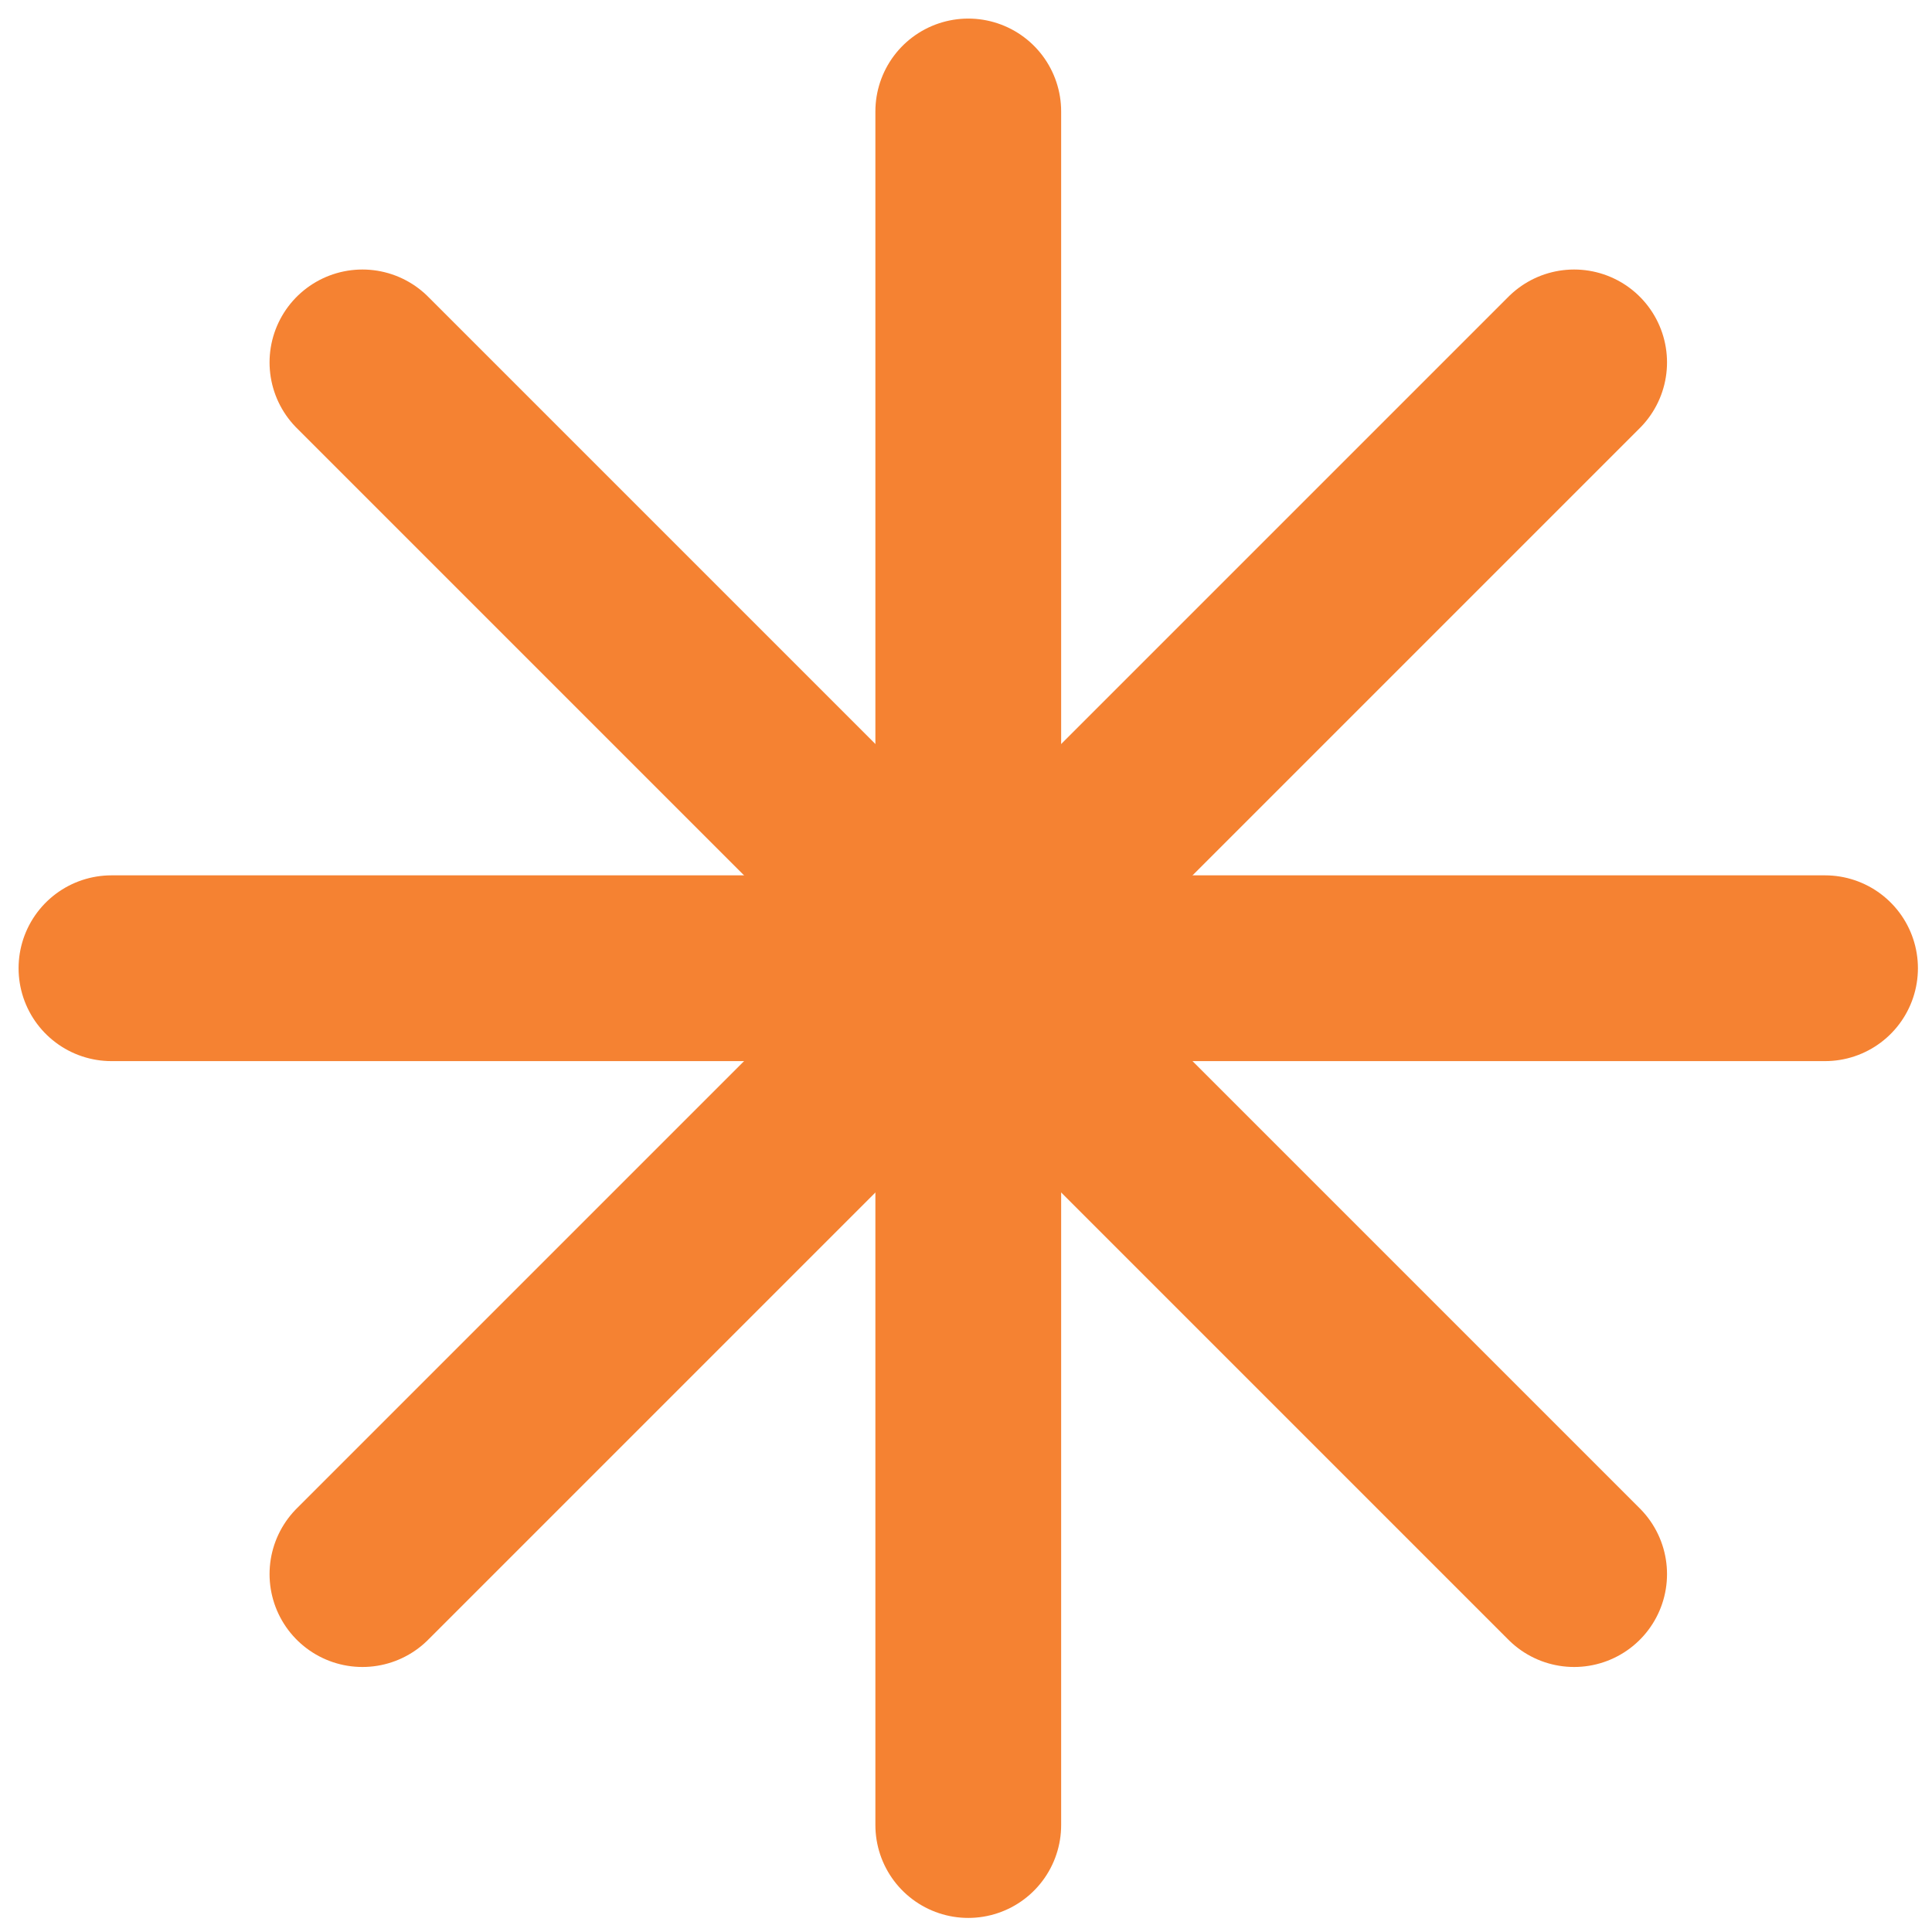 <?xml version="1.0" encoding="UTF-8"?>
<svg xmlns="http://www.w3.org/2000/svg" width="52" height="52" viewBox="0 0 52 52" fill="none">
  <path d="M49.121 26.06L3 26.06" stroke="#F58232" stroke-width="5" stroke-linecap="round"></path>
  <path d="M26.061 49.121L26.061 3" stroke="#F58232" stroke-width="5" stroke-linecap="round"></path>
  <path d="M42.368 42.367L9.755 9.754" stroke="#F58232" stroke-width="5" stroke-linecap="round"></path>
  <path d="M42.368 9.754L9.755 42.367" stroke="#F58232" stroke-width="5" stroke-linecap="round"></path>
</svg>
